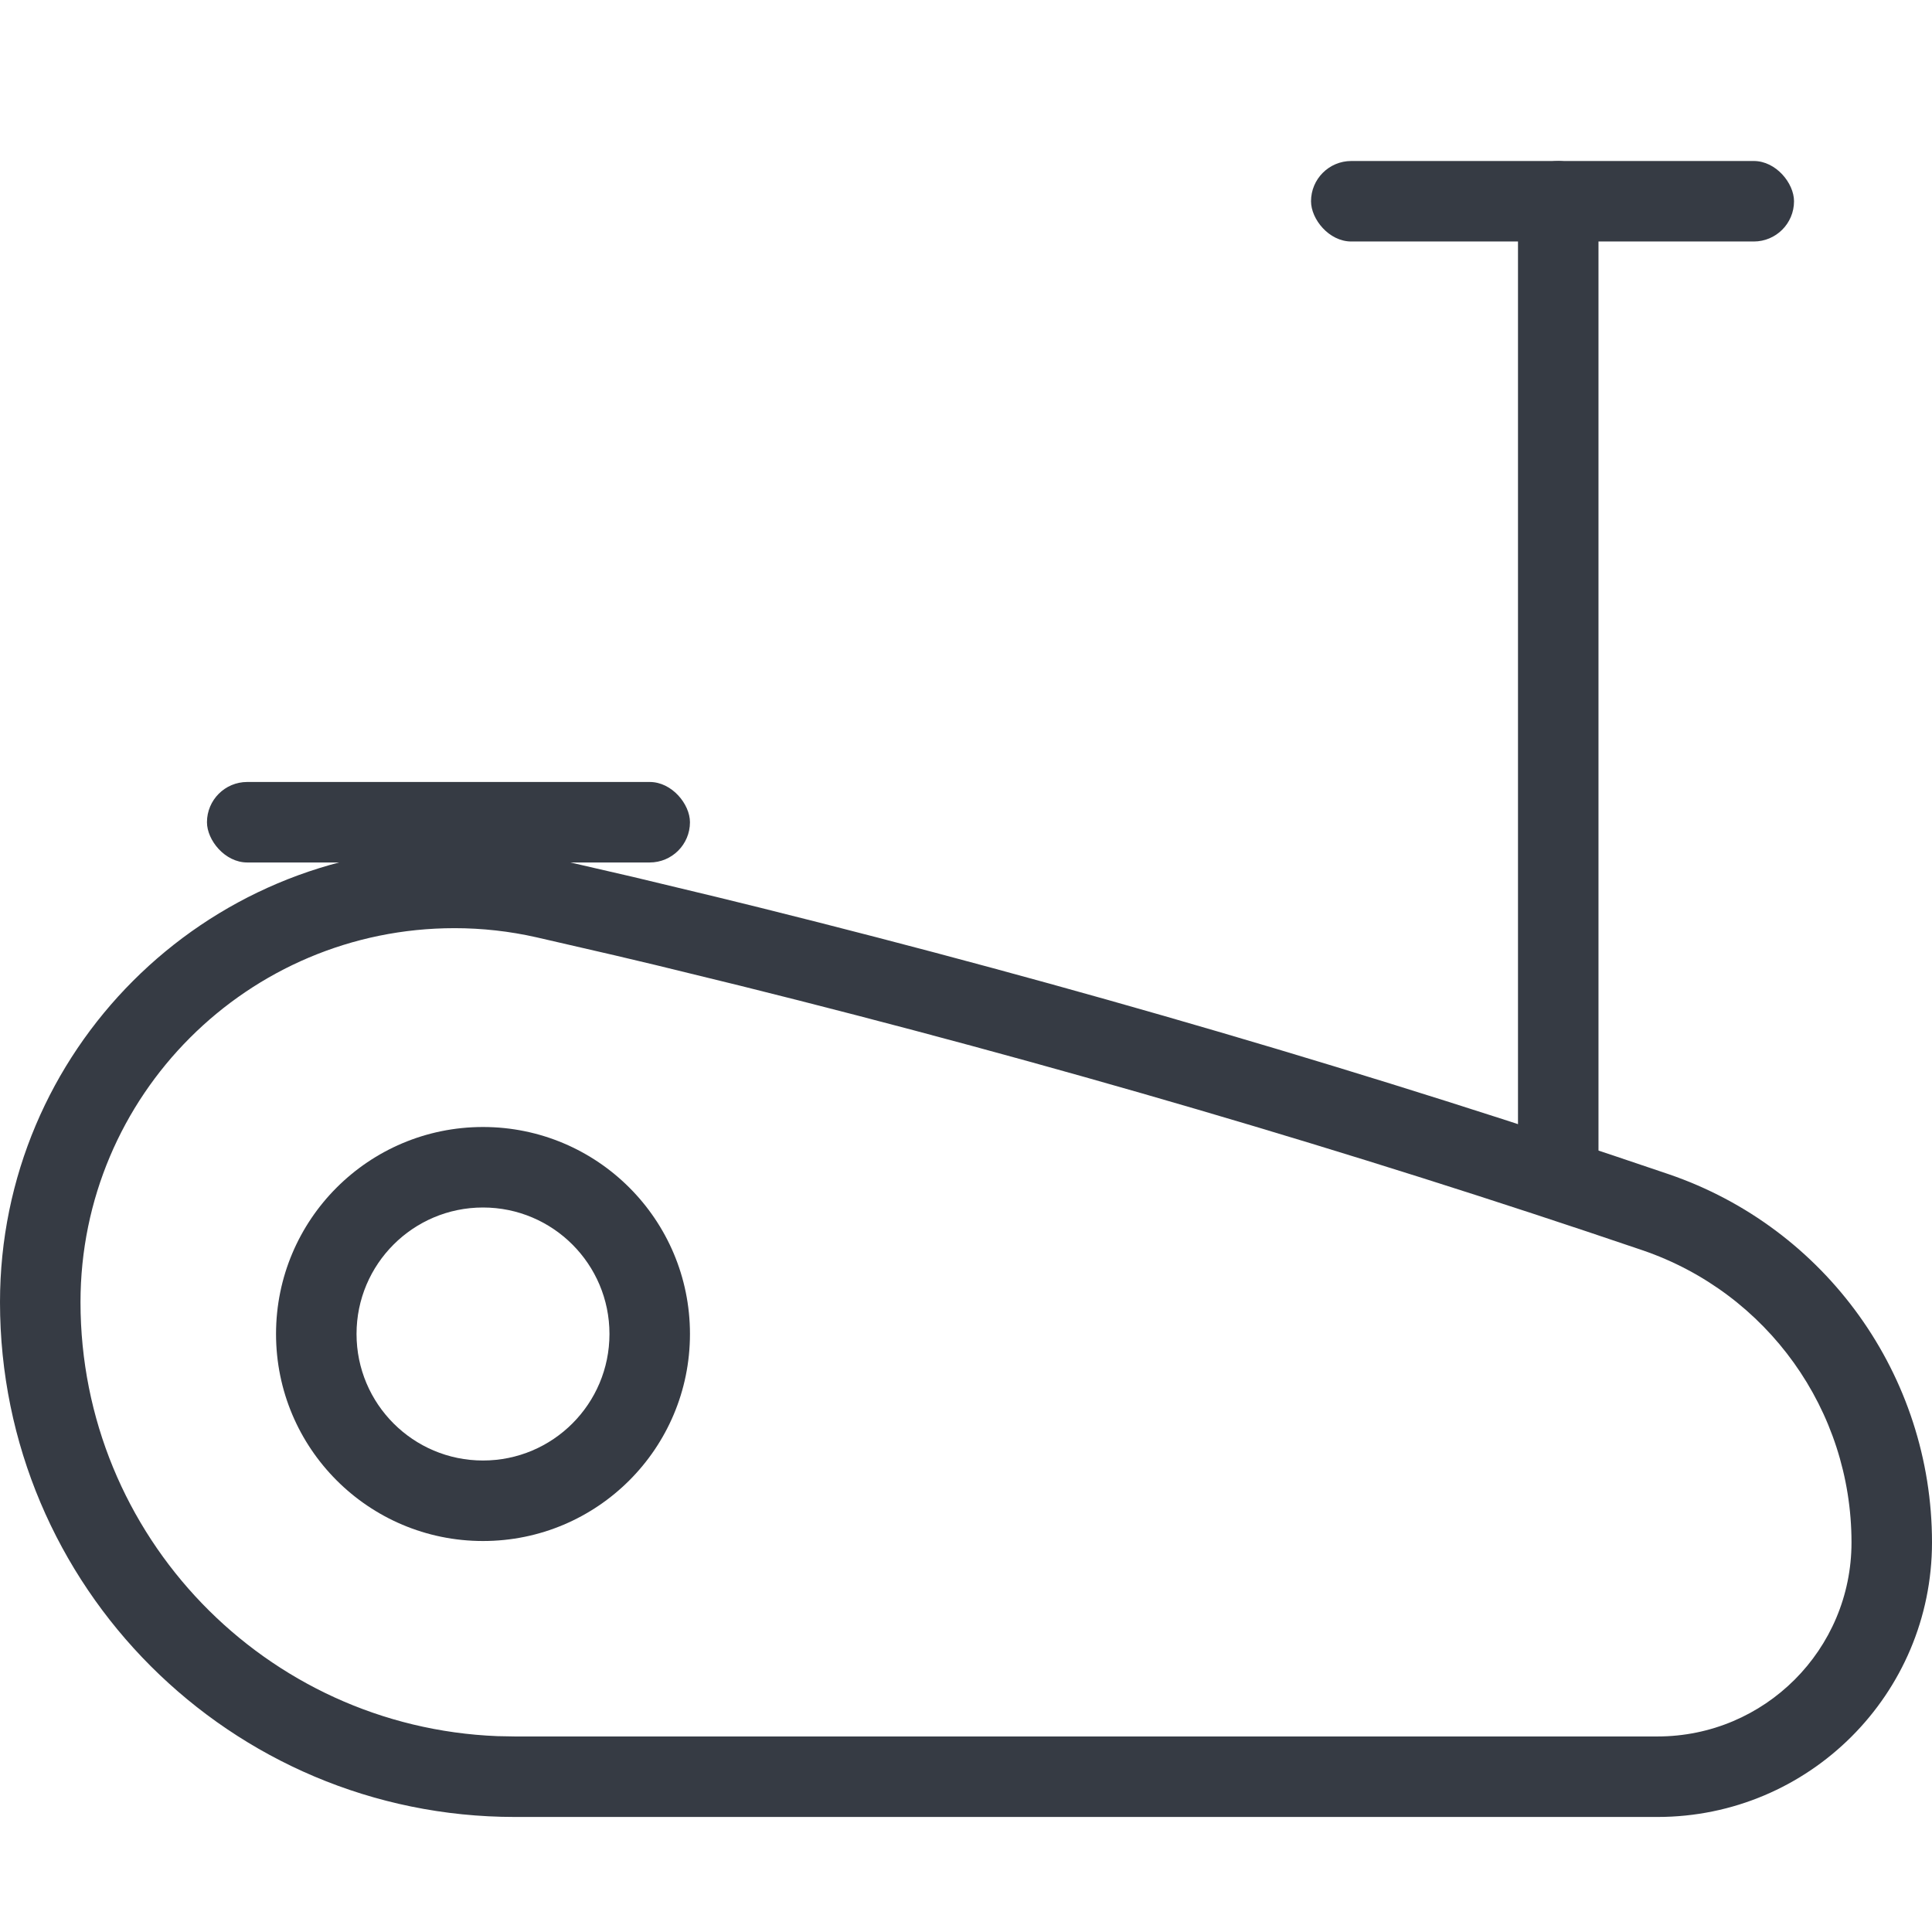 <svg xmlns="http://www.w3.org/2000/svg" width="24" height="24" viewBox="0 0 24 24">
    <defs>
        <filter id="f3ub97eo5a">
            <feColorMatrix in="SourceGraphic" values="0 0 0 0 0 0 0 0 0 0 0 0 0 0 0 0 0 0 1 0"/>
        </filter>
    </defs>
    <g fill="none" fill-rule="evenodd">
        <g filter="url(#f3ub97eo5a)" transform="translate(-175 -996)">
            <g>
                <path d="M0 0H24V24H0z" transform="translate(175 996)"/>
                <g fill="#363B44" transform="translate(175 996) translate(0 2)">
                    <path fill-rule="nonzero" d="M5.646 8.53c.417 0 .832.046 1.24.138l.976.225 1.037.249.541.133c3.874.964 7.636 2.067 11.285 3.31C22.683 13.252 24 15.092 24 17.16c0 1.884-1.527 3.411-3.411 3.411H6.396C2.863 20.571 0 17.708 0 14.176 0 11.058 2.528 8.53 5.646 8.53zm0 1C3.08 9.53 1 11.61 1 14.176c0 2.907 2.3 5.277 5.179 5.391l.217.004h14.193c1.332 0 2.411-1.079 2.411-2.41 0-1.641-1.044-3.1-2.597-3.63-3.623-1.233-7.357-2.328-11.204-3.285L8.14 9.987l-.506-.12-.968-.223c-.335-.076-.677-.114-1.02-.114z"/>
                    <rect width="6" height="1" x="2.571" y="7.714" rx=".5"/>
                    <rect width="6" height="1" x="16.286" rx=".5"/>
                    <rect width="1" height="13" x="18.857" rx=".5"/>
                    <path fill-rule="nonzero" d="M6 12c1.42 0 2.571 1.151 2.571 2.571 0 1.42-1.15 2.572-2.571 2.572-1.42 0-2.571-1.151-2.571-2.572C3.429 13.151 4.579 12 6 12zm0 1c-.868 0-1.571.704-1.571 1.571 0 .868.703 1.572 1.571 1.572s1.571-.704 1.571-1.572C7.571 13.704 6.868 13 6 13z"/>
                </g>
            </g>
        </g>
    </g>
</svg>

